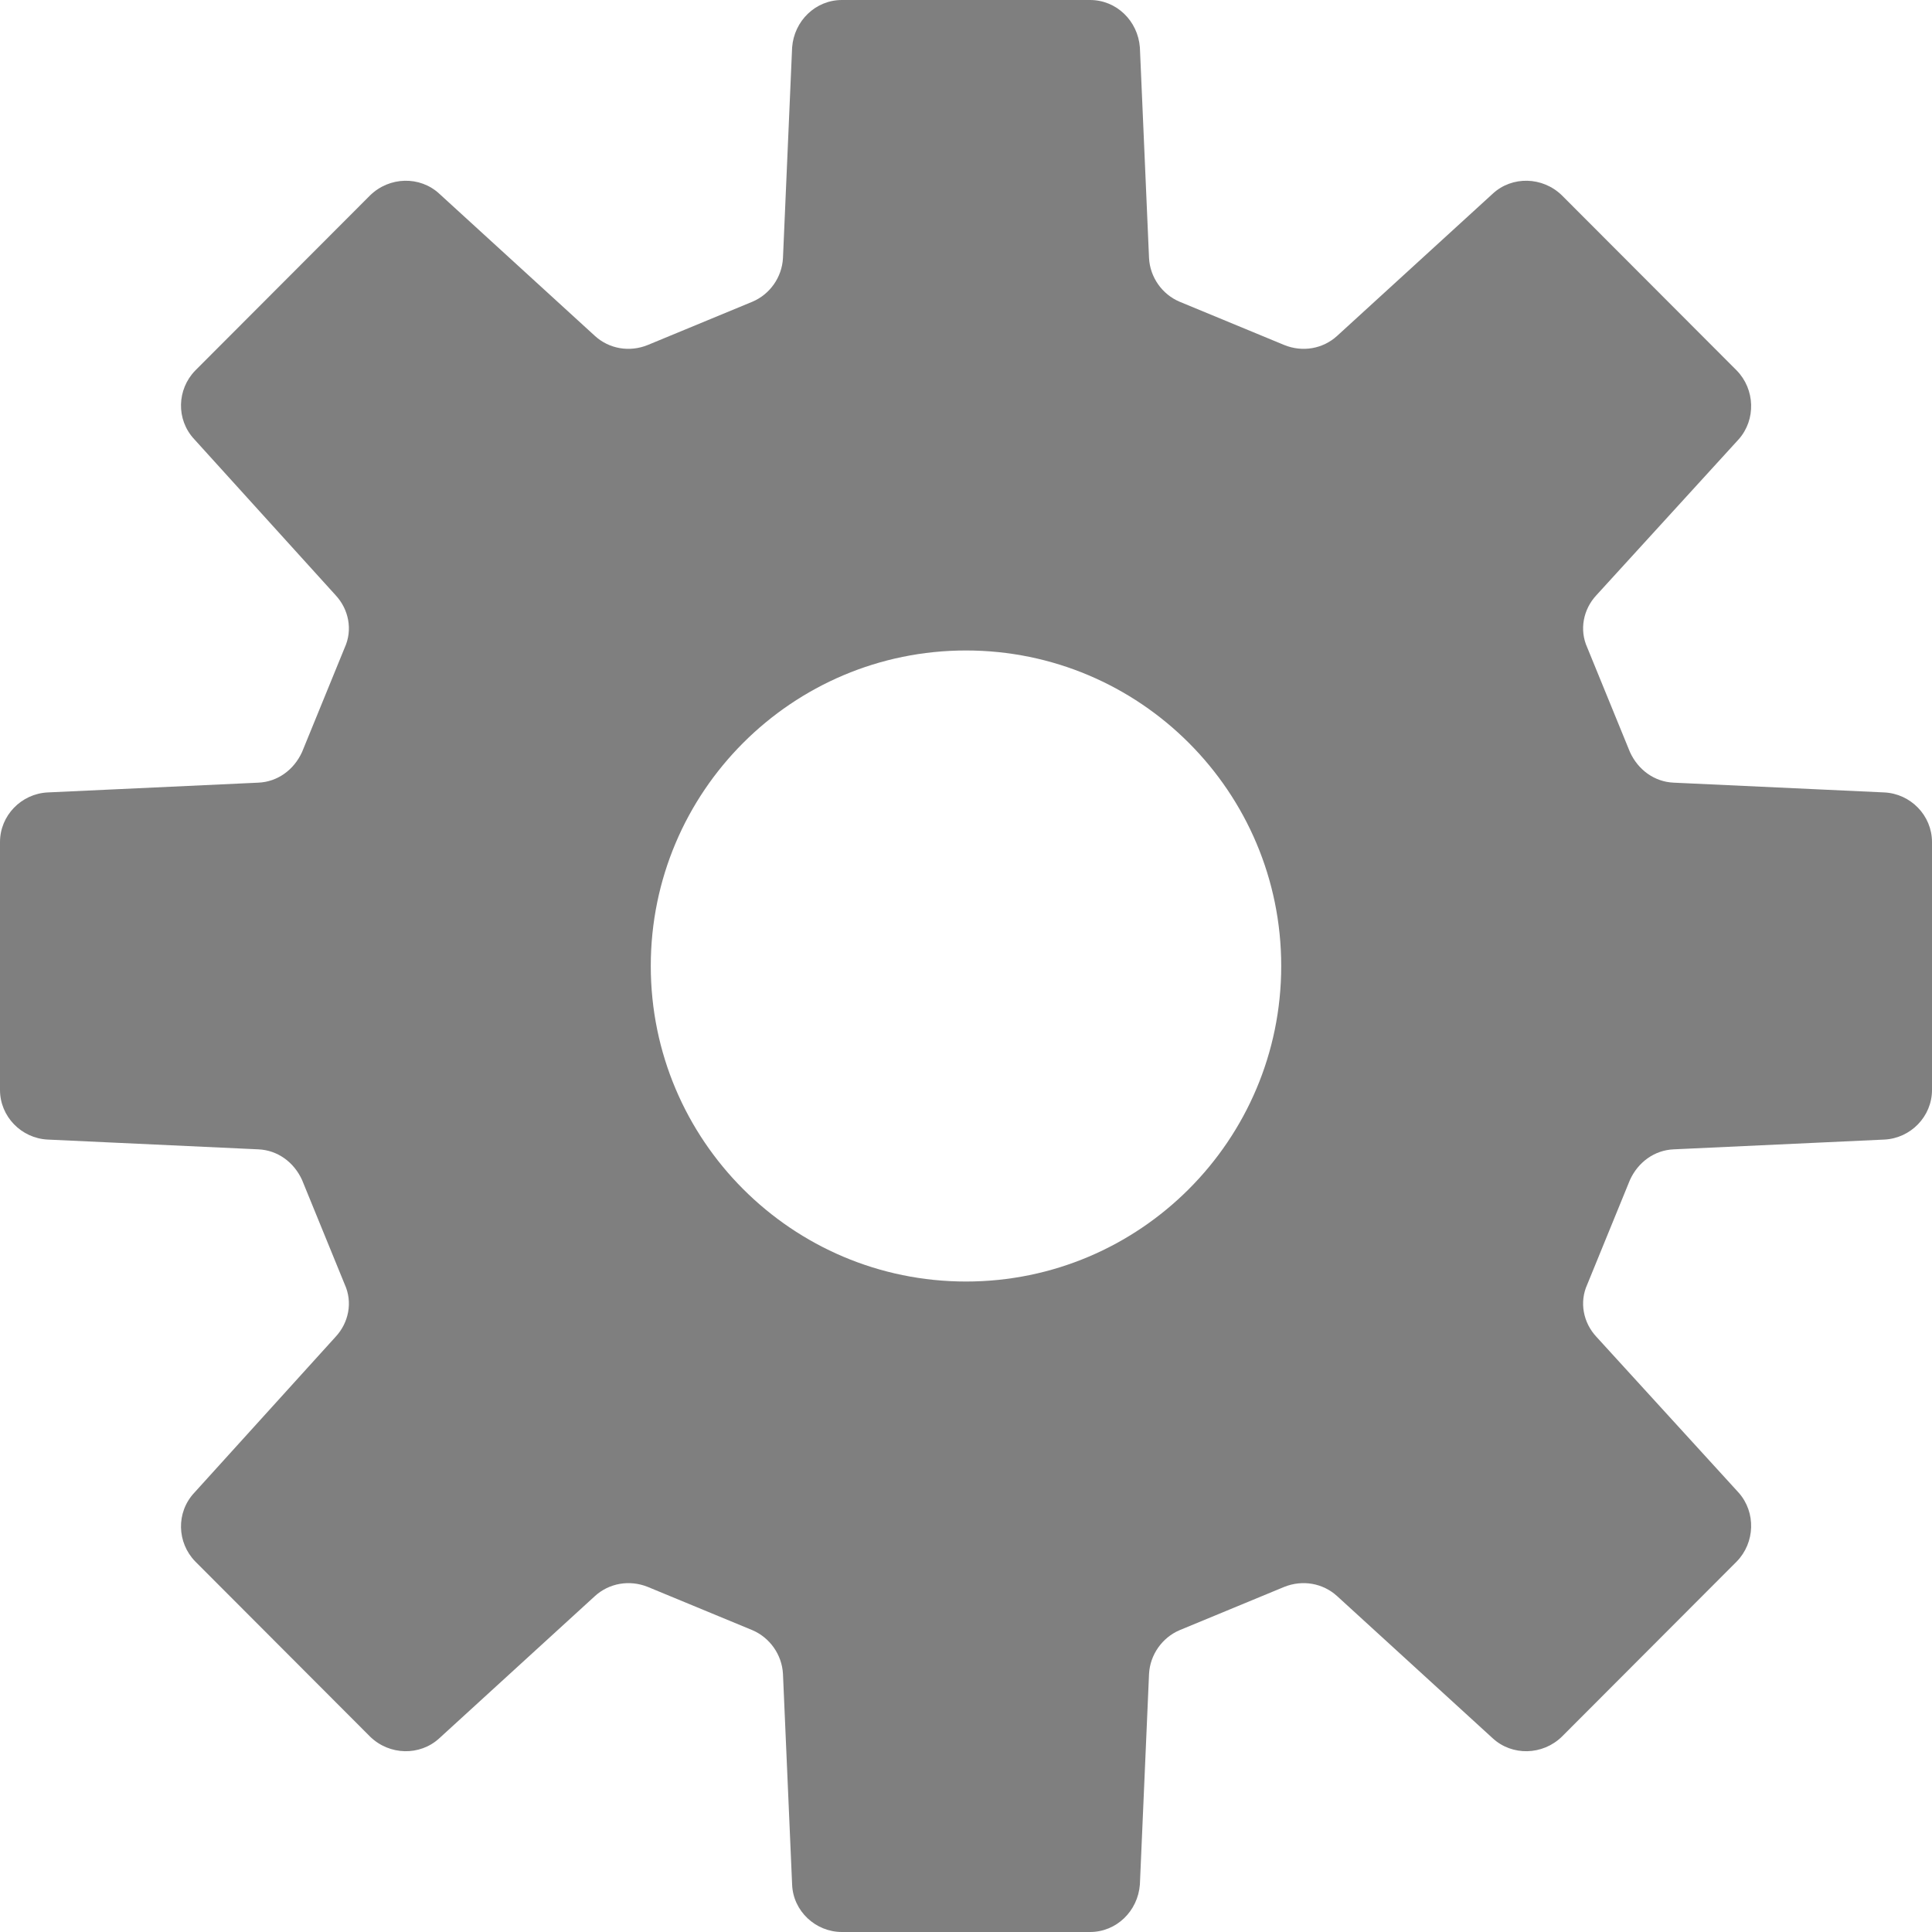 <svg width="19" height="19" xmlns="http://www.w3.org/2000/svg" xmlns:xlink="http://www.w3.org/1999/xlink" xml:space="preserve" overflow="hidden"><defs><clipPath id="clip0"><rect x="1201" y="23" width="19" height="19"/></clipPath></defs><g clip-path="url(#clip0)" transform="translate(-1201 -23)"><path d="M1219.53 30.793 1217.46 30.697C1217.27 30.689 1217.11 30.571 1217.03 30.397L1216.61 29.369C1216.53 29.194 1216.57 28.992 1216.7 28.853L1218.1 27.319C1218.27 27.126 1218.26 26.829 1218.08 26.644L1216.36 24.921C1216.17 24.736 1215.87 24.729 1215.68 24.905L1214.15 26.303C1214.01 26.431 1213.81 26.466 1213.63 26.393L1212.6 25.967C1212.43 25.895 1212.31 25.728 1212.3 25.538L1212.21 23.466C1212.19 23.205 1211.98 23 1211.72 23L1209.28 23C1209.02 23 1208.81 23.205 1208.79 23.466L1208.7 25.538C1208.69 25.728 1208.57 25.895 1208.4 25.967L1207.37 26.393C1207.19 26.466 1206.99 26.431 1206.85 26.303L1205.32 24.905C1205.13 24.729 1204.83 24.736 1204.64 24.921L1202.92 26.644C1202.74 26.829 1202.73 27.126 1202.91 27.319L1204.3 28.853C1204.43 28.992 1204.47 29.194 1204.39 29.369L1203.97 30.397C1203.89 30.571 1203.73 30.689 1203.54 30.697L1201.47 30.793C1201.21 30.805 1201 31.02 1201 31.281L1201 33.719C1201 33.98 1201.21 34.195 1201.47 34.207L1203.54 34.303C1203.73 34.311 1203.89 34.429 1203.97 34.603L1204.39 35.631C1204.47 35.806 1204.43 36.008 1204.3 36.147L1202.91 37.681C1202.73 37.874 1202.74 38.171 1202.92 38.356L1204.64 40.079C1204.83 40.264 1205.13 40.27 1205.32 40.095L1206.85 38.697C1206.99 38.569 1207.19 38.534 1207.37 38.606L1208.4 39.032C1208.57 39.105 1208.69 39.272 1208.7 39.462L1208.79 41.534C1208.8 41.794 1209.02 42 1209.28 42L1211.72 42C1211.98 42 1212.19 41.794 1212.21 41.534L1212.3 39.462C1212.31 39.272 1212.43 39.105 1212.6 39.032L1213.63 38.606C1213.81 38.534 1214.01 38.569 1214.15 38.697L1215.68 40.095C1215.87 40.27 1216.17 40.264 1216.36 40.079L1218.08 38.356C1218.26 38.171 1218.27 37.874 1218.1 37.681L1216.7 36.147C1216.57 36.008 1216.53 35.806 1216.61 35.631L1217.03 34.603C1217.11 34.429 1217.27 34.311 1217.46 34.303L1219.53 34.207C1219.79 34.195 1220 33.98 1220 33.719L1220 31.281C1220 31.02 1219.79 30.805 1219.53 30.793ZM1210.5 35.603C1208.79 35.603 1207.4 34.214 1207.4 32.5 1207.4 30.786 1208.79 29.397 1210.5 29.397 1212.21 29.397 1213.6 30.786 1213.6 32.5 1213.6 34.214 1212.21 35.603 1210.5 35.603Z" fill="#7F7F7F"/></g></svg>